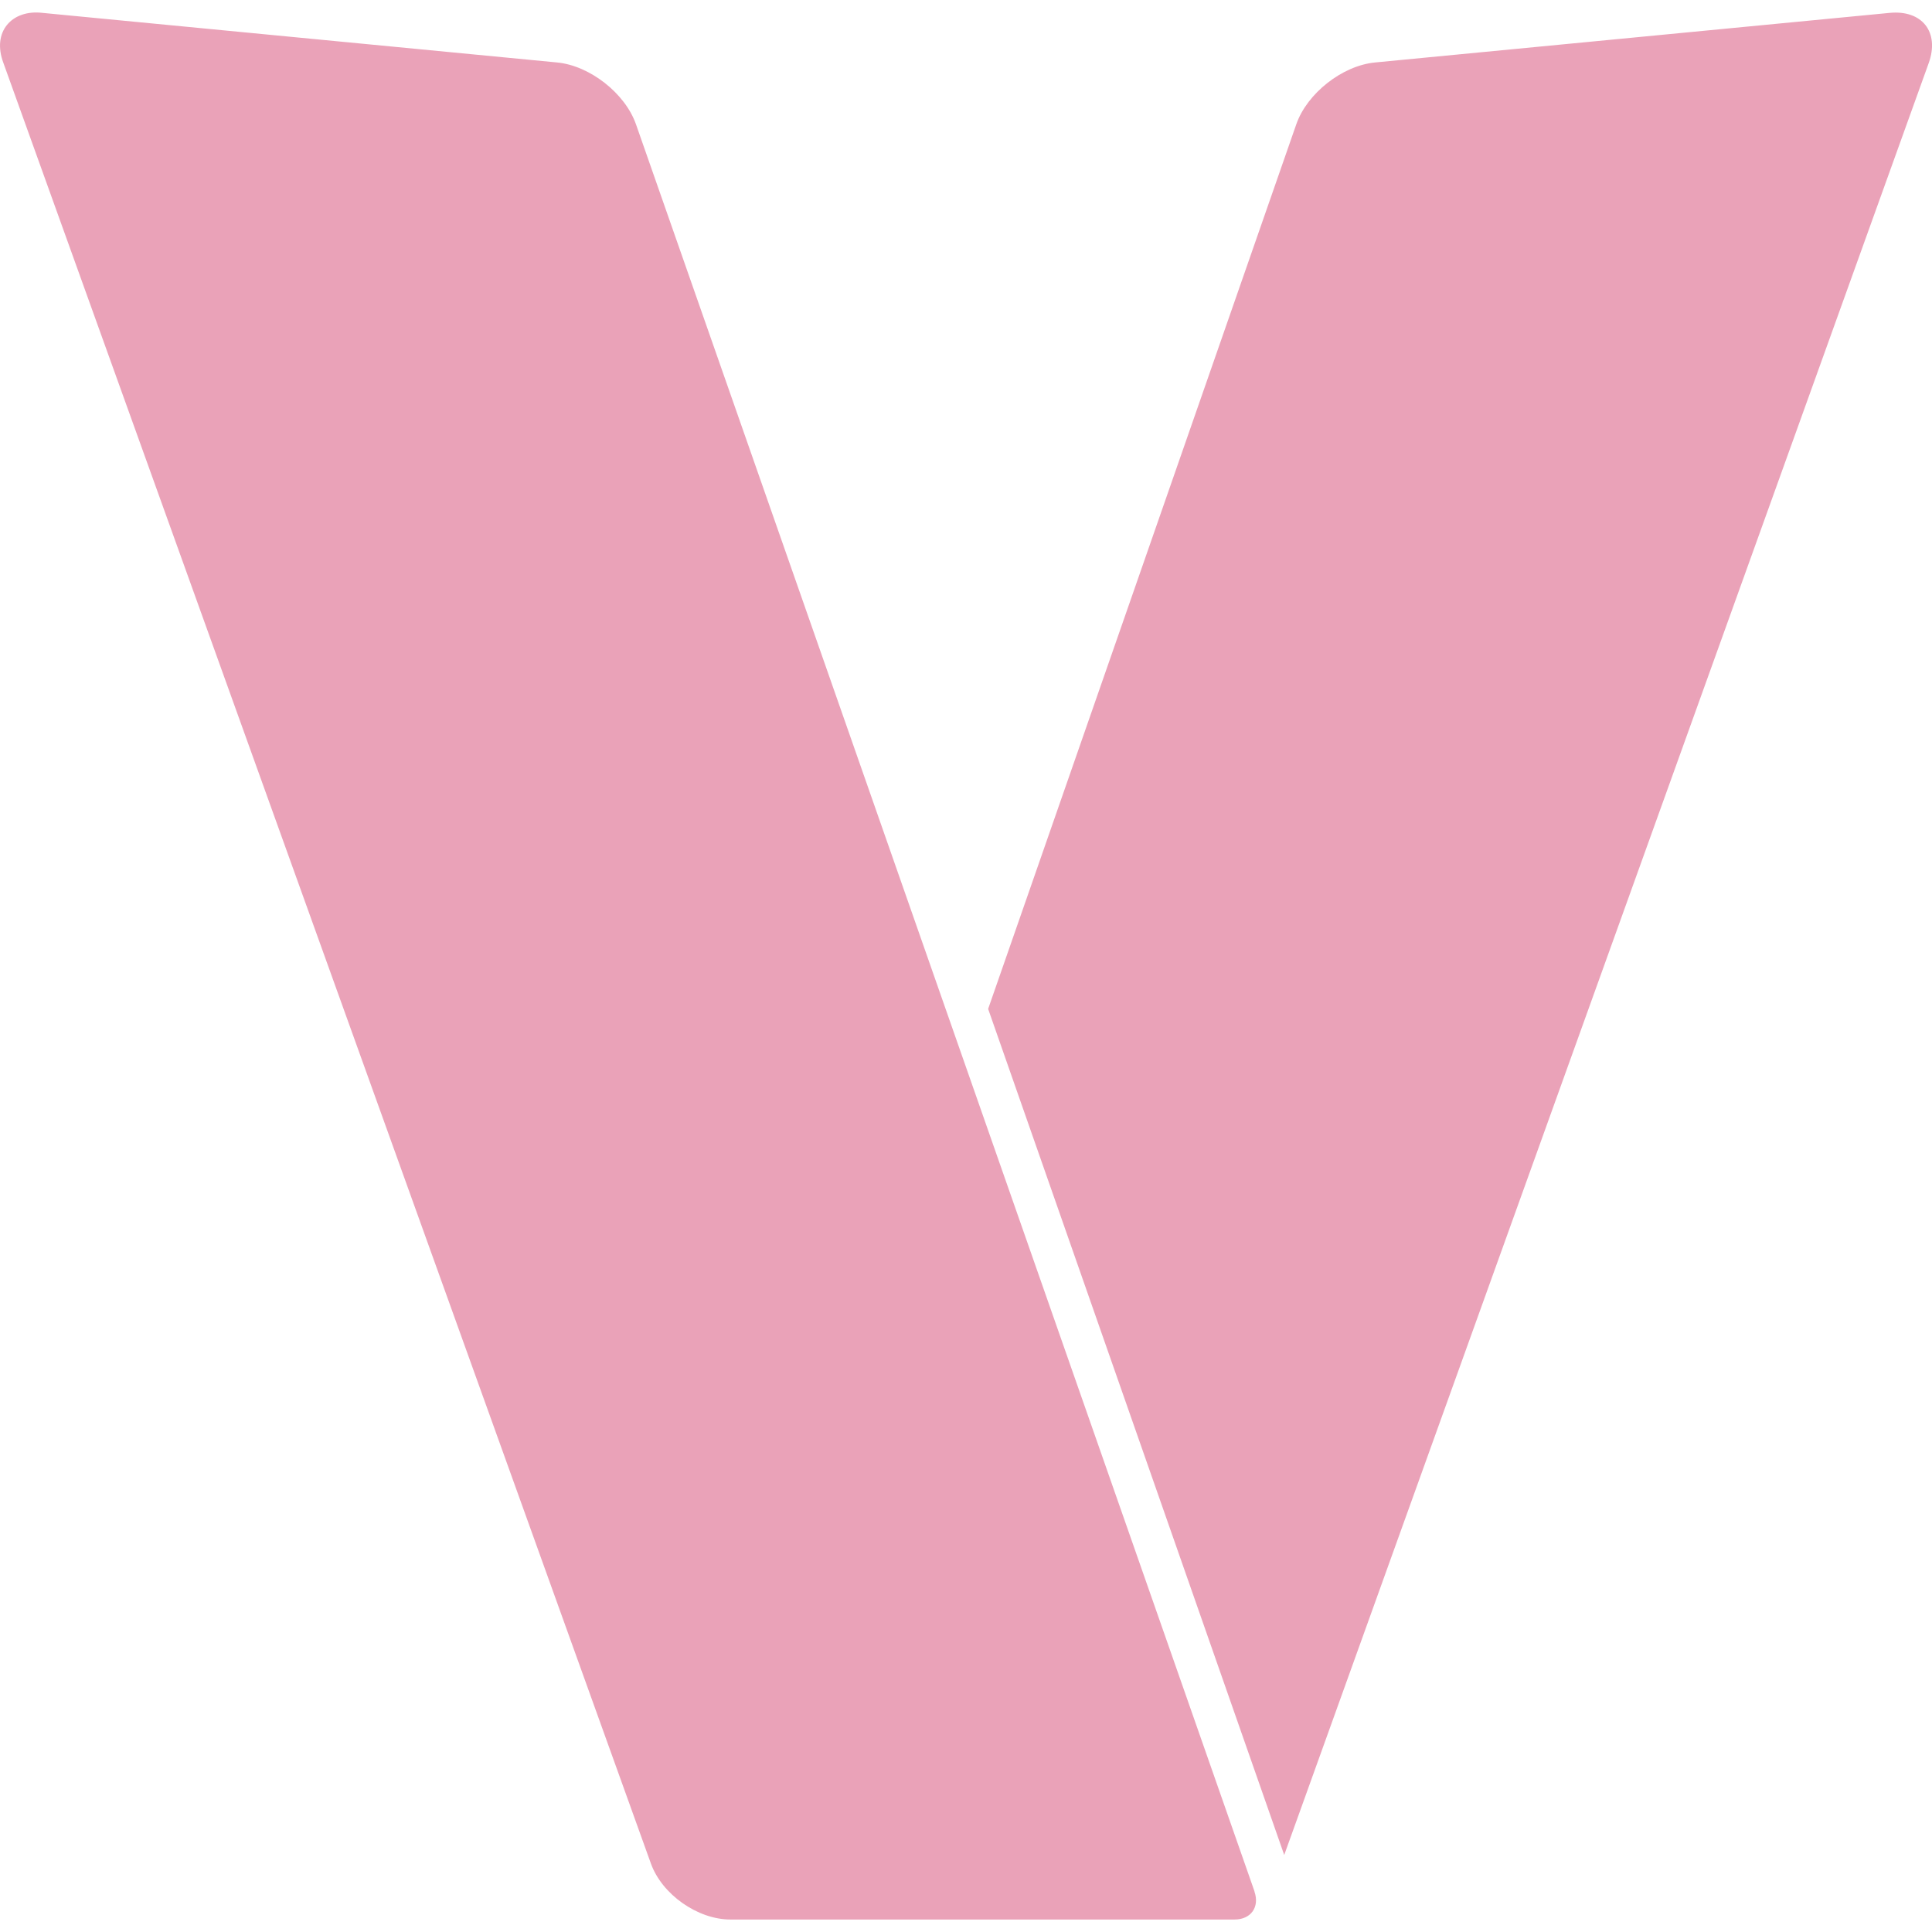 <svg role="img" width="32px" height="32px" viewBox="0 0 24 24" xmlns="http://www.w3.org/2000/svg"><title>V</title><path fill="#eaa2b8" d="M15.583 23.497c.067.192-.043.348-.247.348h-6.262c-.407 0-.85-.311-.988-.695L.043.784C-.105.393.149.115.528.16l6.393.616c.406.039.844.383.979.767l7.684 21.953zM23.474.16l-6.393.616c-.406.039-.844.383-.978.768l-3.828 10.989 3.678 10.51L23.959.784c.138-.383-.08-.663-.485-.624z"/></svg>